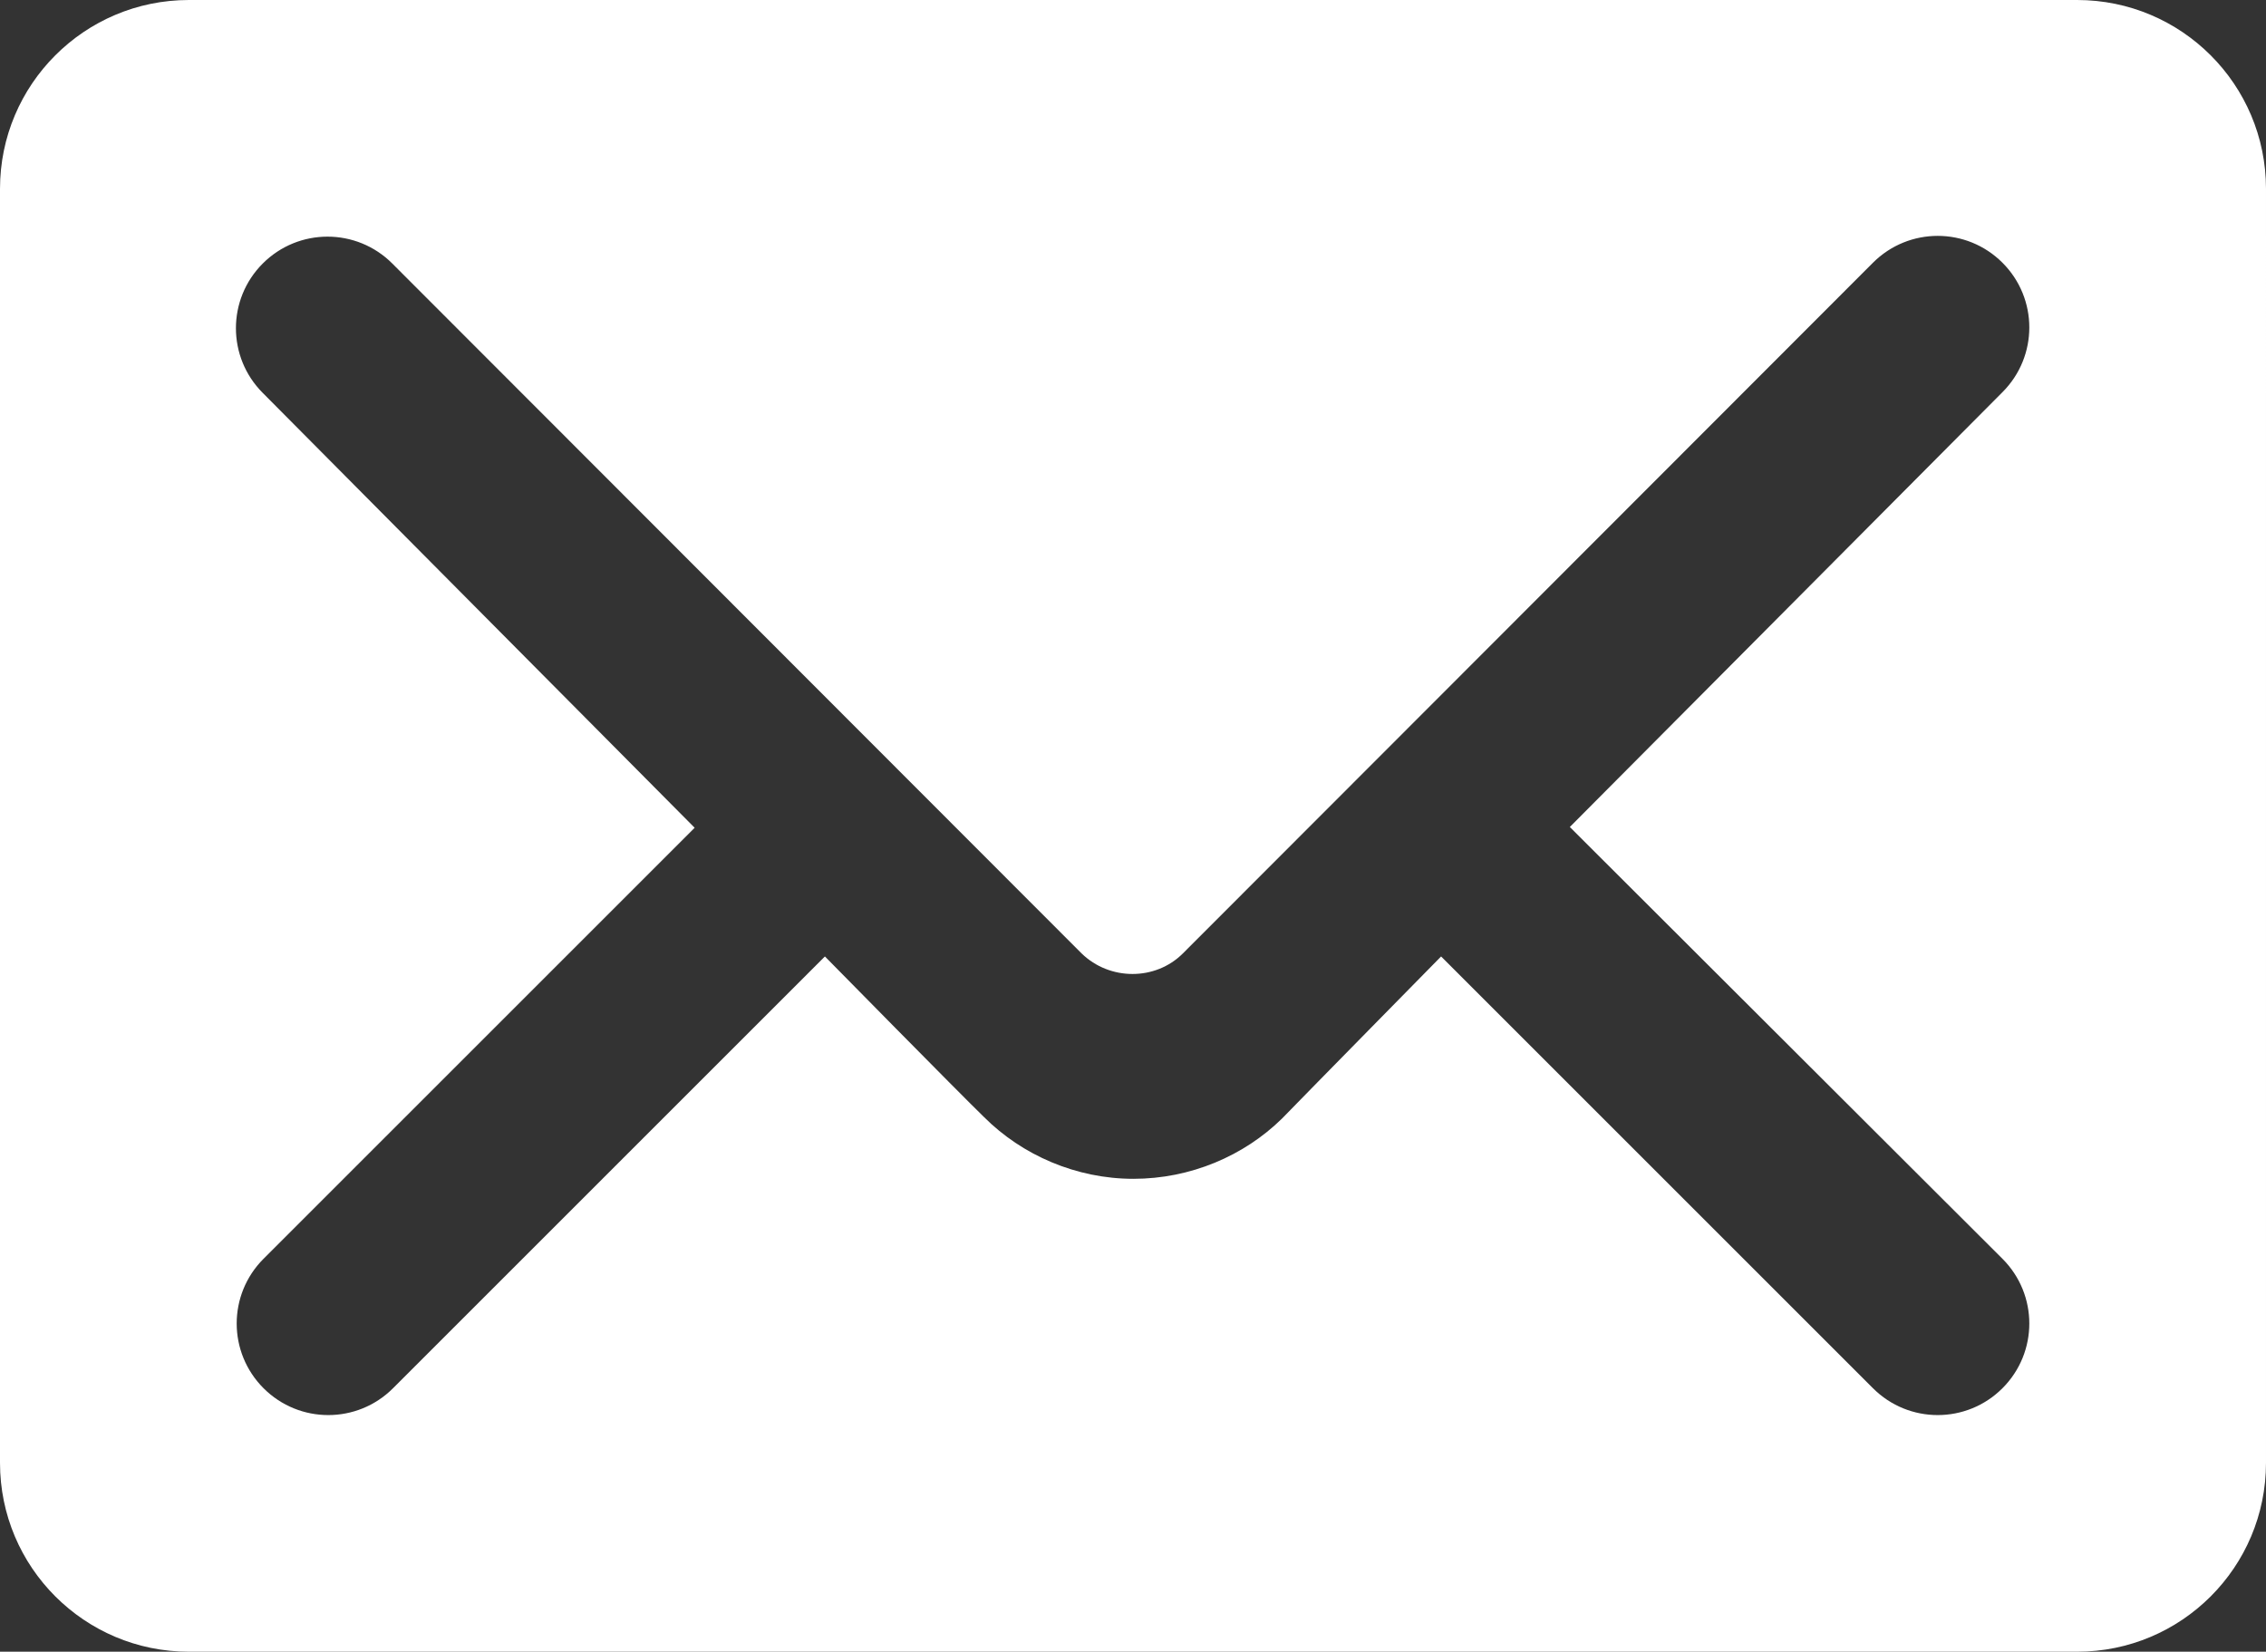 <?xml version="1.0" encoding="UTF-8"?><svg id="_レイヤー_2" xmlns="http://www.w3.org/2000/svg" viewBox="0 0 29.75 21.69"><rect x="0" y="0" width="29.75" height="21.69" fill="#333333" stroke="none"/><defs><style>.cls-1{fill:#fff;fill-rule:evenodd;}</style></defs><g id="Guides"><path class="cls-1" d="M0,19.21c0,1.37,1.11,2.48,2.48,2.48h24.79c1.37,0,2.48-1.11,2.48-2.48V2.48c0-1.37-1.11-2.48-2.48-2.48H2.48C1.11,0,0,1.11,0,2.48v16.74ZM9.12,10.87L3.45,5.16c-.47-.47-.47-1.23,0-1.7.47-.47,1.23-.47,1.7,0l9.05,9.06c.37.36.97.36,1.33,0L24.59,3.45c.47-.47,1.23-.47,1.7,0,.47.47.47,1.23,0,1.7l-5.68,5.71,5.68,5.67c.47.47.47,1.23,0,1.7-.47.47-1.23.47-1.7,0l-5.67-5.67s-1.77,1.8-2.09,2.13c-.5.49-1.2.79-1.95.79s-1.46-.31-1.96-.81c-.33-.32-2.09-2.11-2.09-2.11l-5.67,5.67c-.47.47-1.23.47-1.7,0-.47-.47-.47-1.23,0-1.7l5.67-5.67Z"/></g></svg>